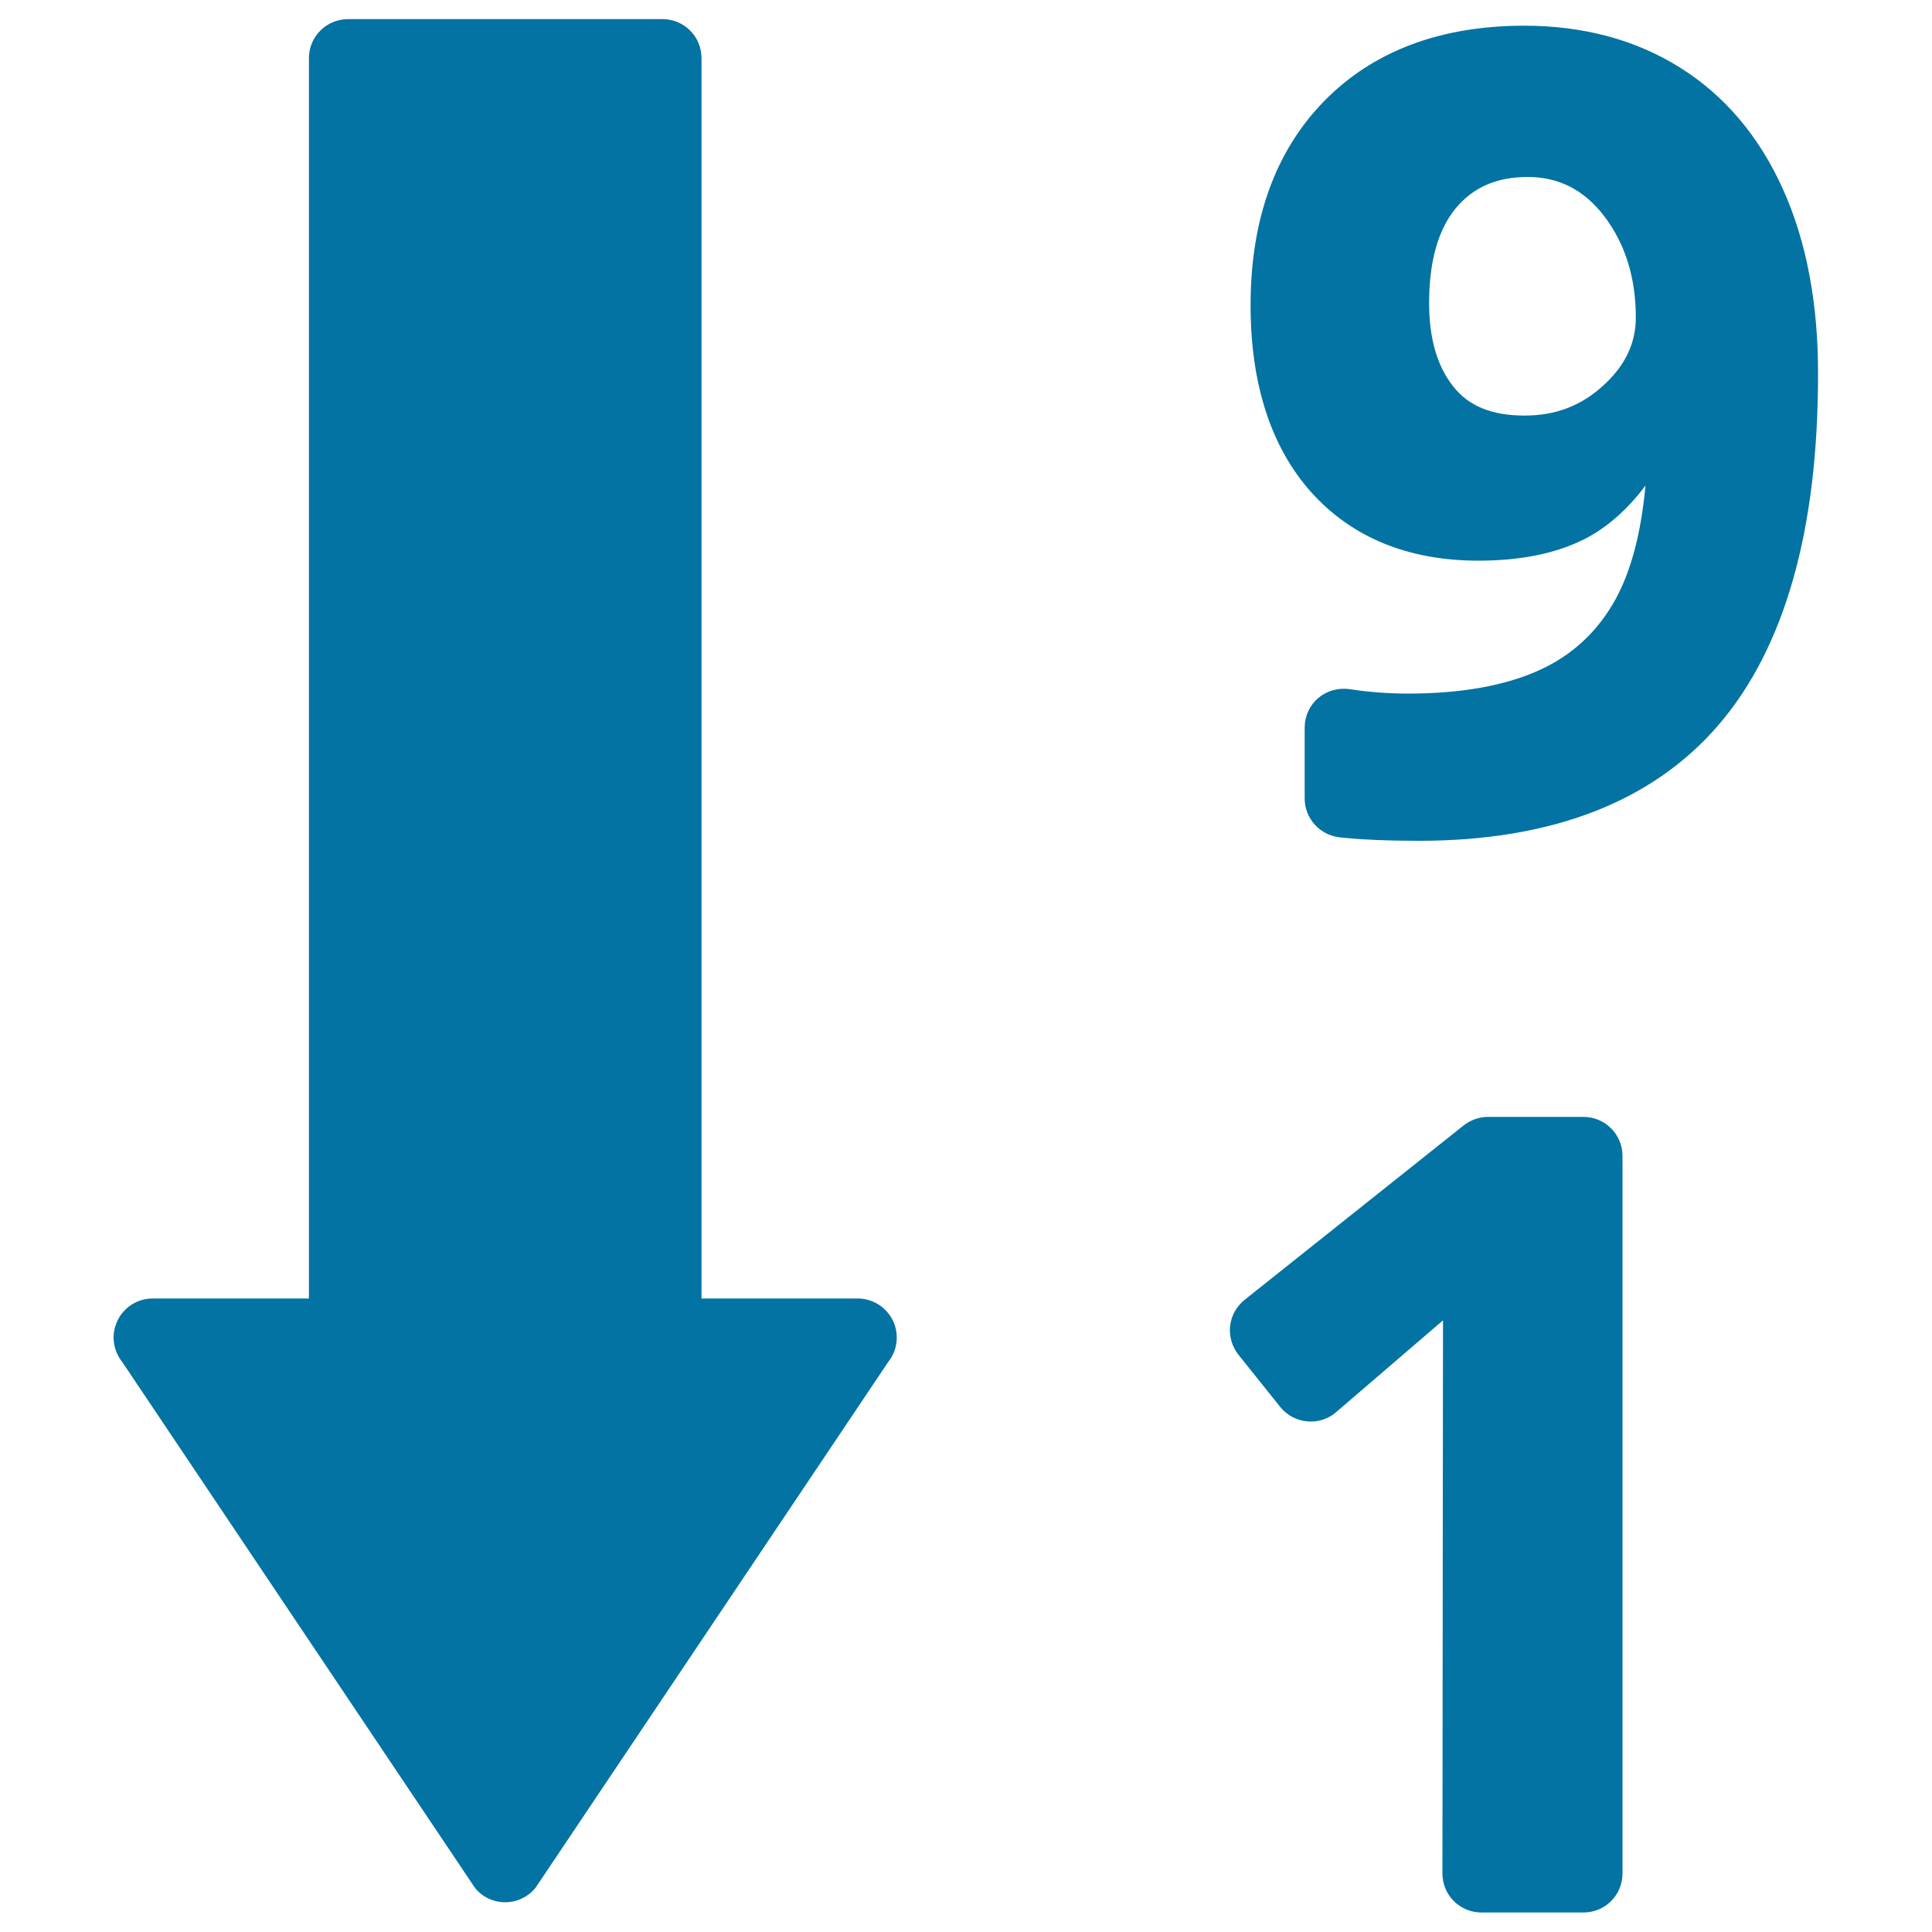 <svg xmlns="http://www.w3.org/2000/svg" viewBox="0 0 1000 1000" style="fill:#0273a2">
<title>Numerical Descending Sort Button Of Interface SVG icon</title>
<g><g><path d="M676.6,735.7c5.5,0.5,10.9-1.2,15-4.8l55.3-47.5l-0.3,286.3c0,5.4,2.1,10.5,5.9,14.3c3.8,3.8,8.9,5.9,14.3,5.9h52.8c11.2,0,20.2-9,20.2-20.2V598.3c0-11.1-9-20.2-20.2-20.2h-49.4c-4.6,0-9,1.6-12.6,4.4l-113.4,90.3c-4.2,3.4-6.9,8.2-7.5,13.5c-0.6,5.3,1,10.7,4.3,14.9l21.7,27.1C666.1,732.5,671.1,735.2,676.6,735.7z"/><path d="M922.8,97.8c-12.3-27.3-30.2-48.4-53.2-62.8c-22.9-14.4-50.1-21.7-80.6-21.7c-43.4,0-78.2,13.1-103.6,39c-25.3,25.9-38.1,61.4-38.1,105.6c0,41,10.6,73.7,31.5,97c21.1,23.4,50.2,35.3,86.5,35.3c21.6,0,39.9-3.7,54.5-11c11.7-5.9,22.5-15.3,31.9-27.9c-2.2,24.2-7.4,44-15.3,58.5c-9.1,16.8-22.5,29.3-39.7,37.1c-17.6,8-40.5,12.1-68,12.1c-10.3,0-20.4-0.8-30.2-2.3c-5.8-0.8-11.7,0.8-16.2,4.6c-4.5,3.9-7,9.4-7,15.3v36.7c0,10.3,7.8,18.9,18,20.1c11.1,1.2,25,1.8,41.2,1.8c68.8,0,121.1-20.3,155.3-60.3c34-39.8,51.2-100.6,51.2-180.6C941.2,157.4,935,124.8,922.8,97.8z M829.9,199.5c-11.4,10.5-24.7,15.6-40.8,15.6c-16.9,0-29-4.9-37-15.2c-8.2-10.3-12.4-24.8-12.4-43c0-21.4,4.6-37.9,13.7-49c9-10.9,21.2-16.3,37.3-16.3c16.2,0,29.3,6.7,39.8,20.5c10.7,14.1,16.2,31.7,16.2,52.2C846.7,177.7,841.2,189.2,829.9,199.5z"/><path d="M444,672.1h-80.9v-642c0-11.2-9-20.2-20.2-20.2H180.1c-11.1,0-20.2,9-20.2,20.2v642H79c-7.8,0-14.9,4.5-18.2,11.5c-3.4,7-2.4,15.3,2.5,21.4l182.5,272.1c3.8,4.8,9.6,7.5,15.7,7.5c6.1,0,11.9-2.8,15.7-7.5L459.7,705c4.9-6.1,5.8-14.4,2.5-21.4C458.8,676.6,451.7,672.1,444,672.1z"/></g></g>
</svg>